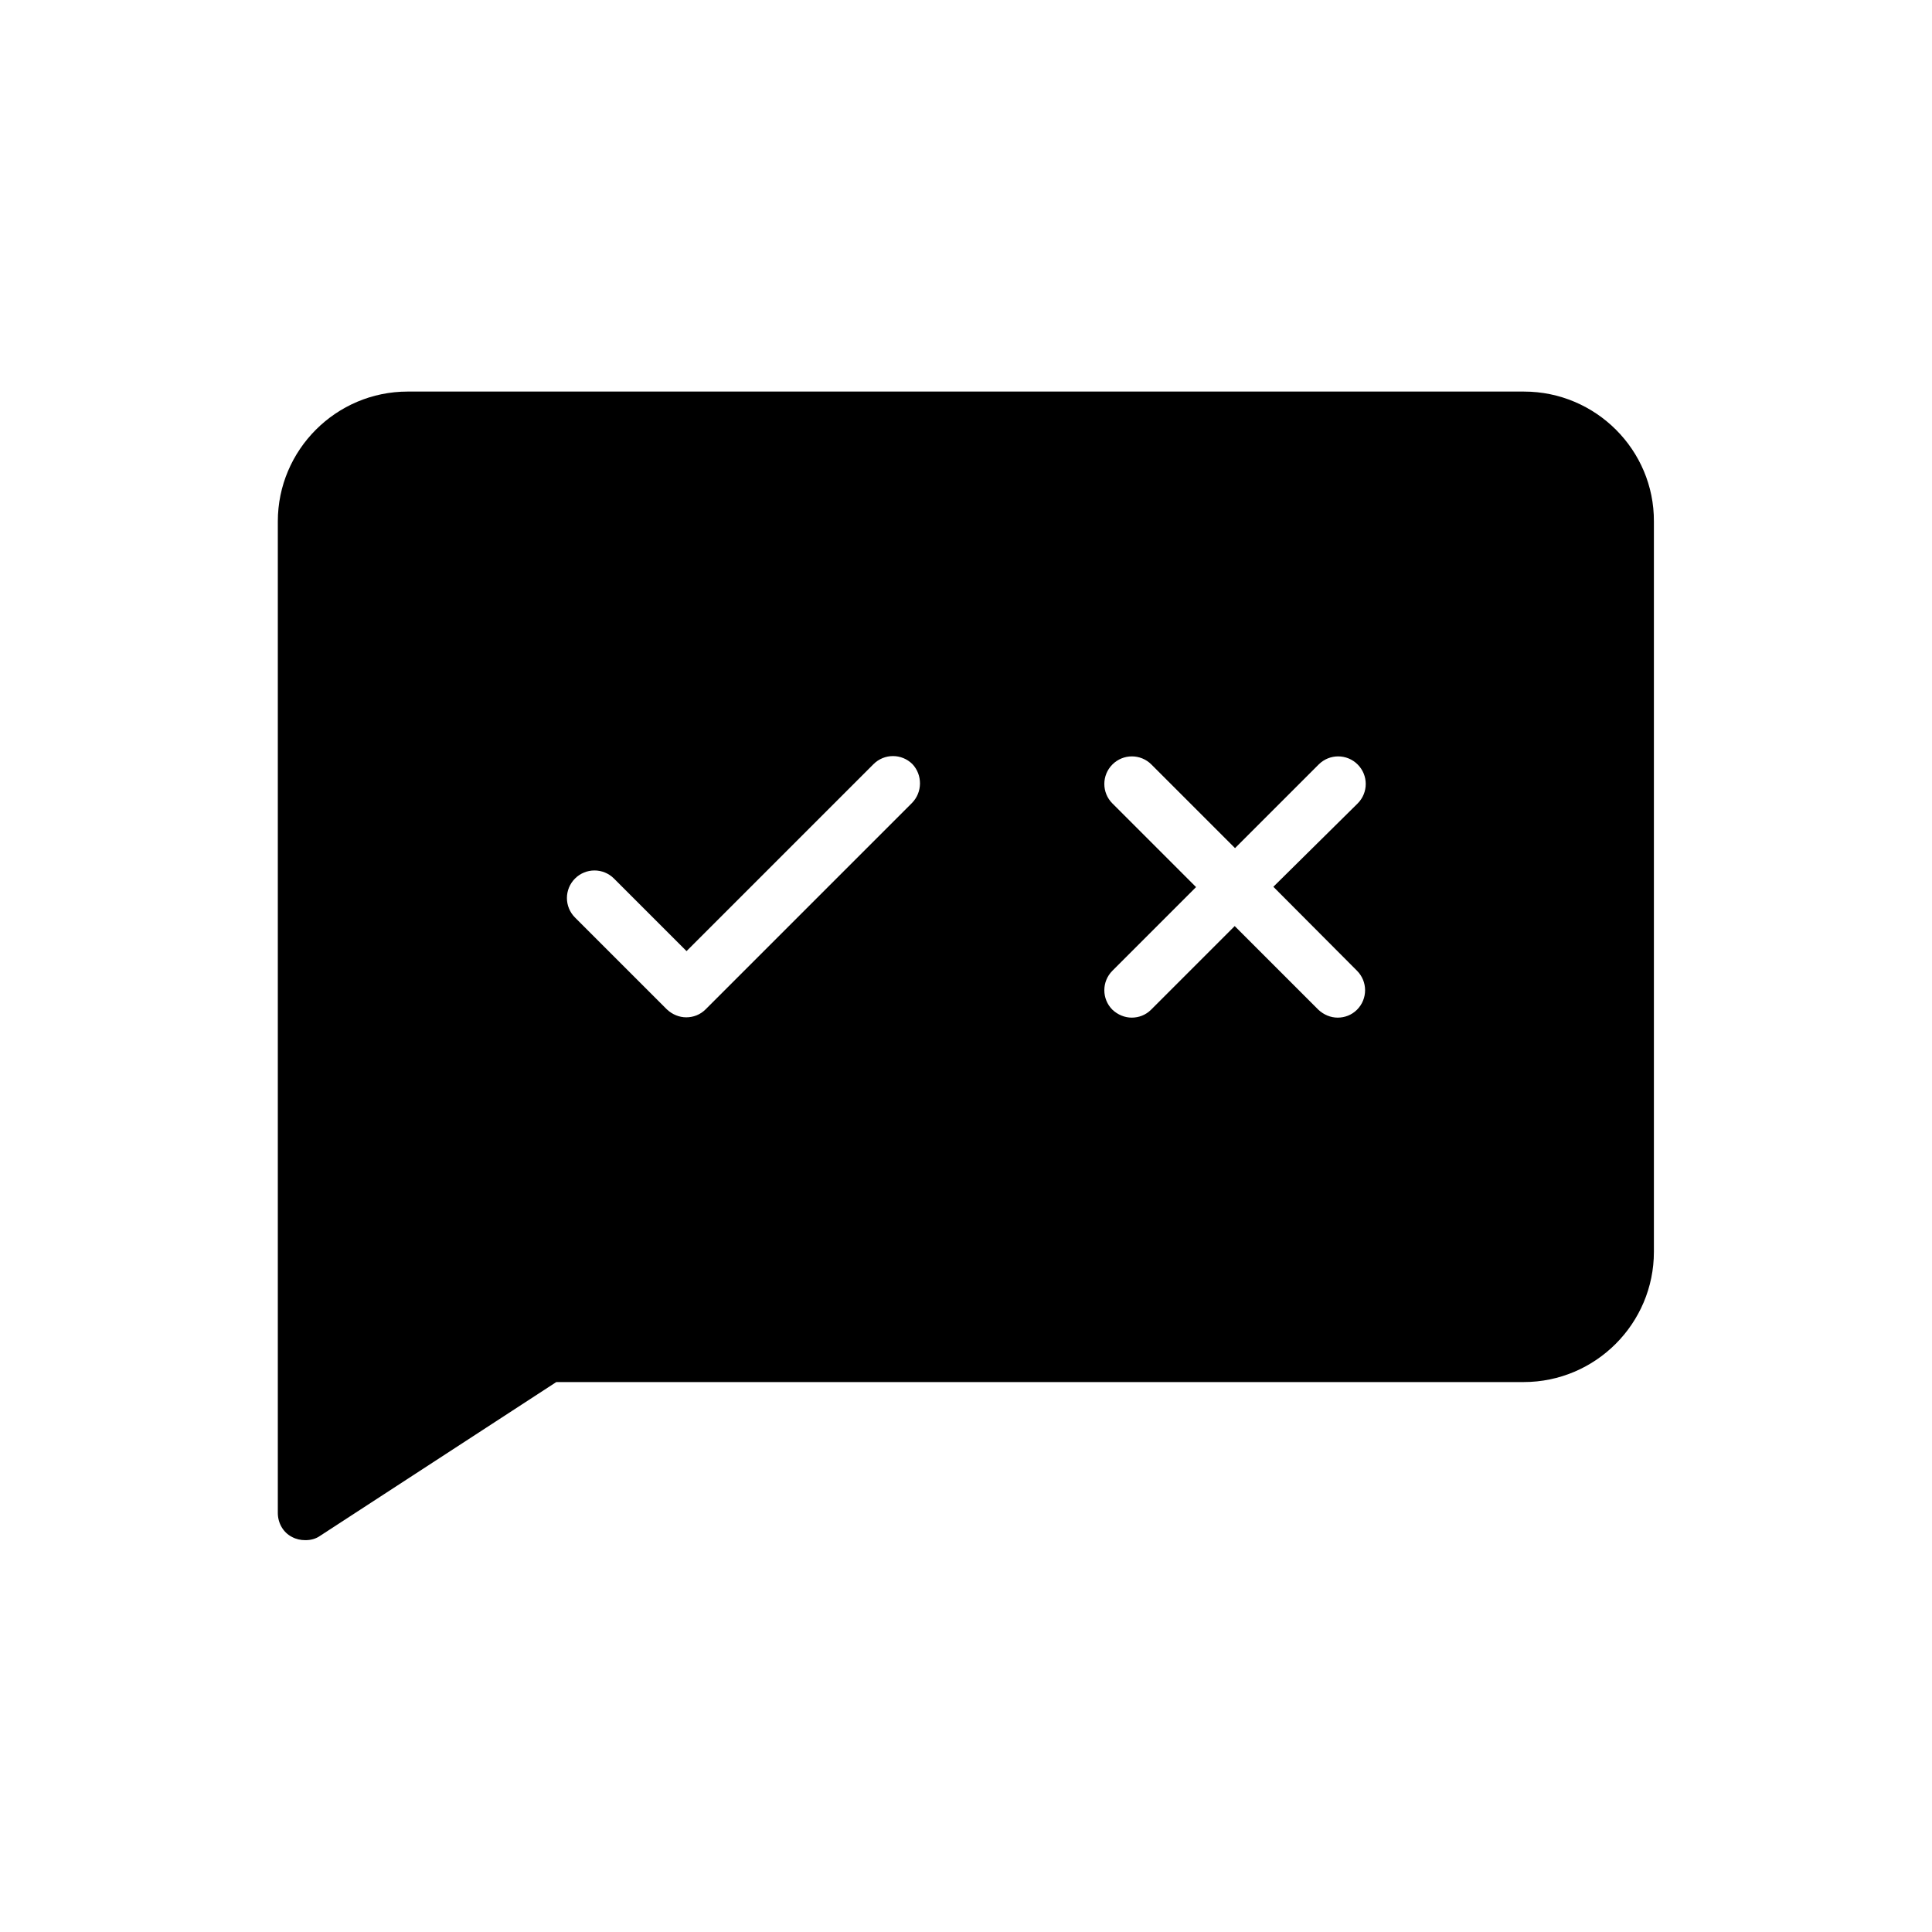 <?xml version="1.0" encoding="UTF-8"?>
<!-- Uploaded to: ICON Repo, www.iconrepo.com, Generator: ICON Repo Mixer Tools -->
<svg fill="#000000" width="800px" height="800px" version="1.1" viewBox="144 144 512 512" xmlns="http://www.w3.org/2000/svg">
 <path d="m547.87 247.77h-295.82c-18.977 0-34.426 15.449-34.426 34.426v262.74c0 2.688 1.426 5.207 3.777 6.383 1.09 0.586 2.266 0.84 3.527 0.84 1.426 0 2.769-0.336 3.945-1.176l62.555-40.723h256.36c19.062 0 34.512-15.535 34.512-34.512v-193.55c0.086-18.977-15.449-34.426-34.426-34.426zm-162.23 109.07-54.664 54.664c-1.426 1.426-3.273 2.098-5.121 2.098-1.848 0-3.695-0.754-5.121-2.098l-24.352-24.352c-2.856-2.856-2.856-7.473 0-10.328 2.856-2.856 7.473-2.856 10.328 0l19.23 19.23 49.543-49.543c2.856-2.856 7.473-2.856 10.328 0 2.684 2.856 2.684 7.473-0.172 10.328zm117.98 44.418c2.856 2.856 2.856 7.473 0 10.328-1.426 1.426-3.273 2.098-5.121 2.098s-3.695-0.754-5.121-2.098l-22.168-22.168-22.168 22.168c-1.426 1.426-3.273 2.098-5.121 2.098-1.848 0-3.695-0.754-5.121-2.098-2.856-2.856-2.856-7.473 0-10.328l22.168-22.168-22.168-22.168c-2.856-2.856-2.856-7.473 0-10.328s7.473-2.856 10.328 0l22.168 22.168 22.168-22.168c2.856-2.856 7.473-2.856 10.328 0 2.856 2.856 2.856 7.473 0 10.328l-22.34 22.086z"/>
</svg>